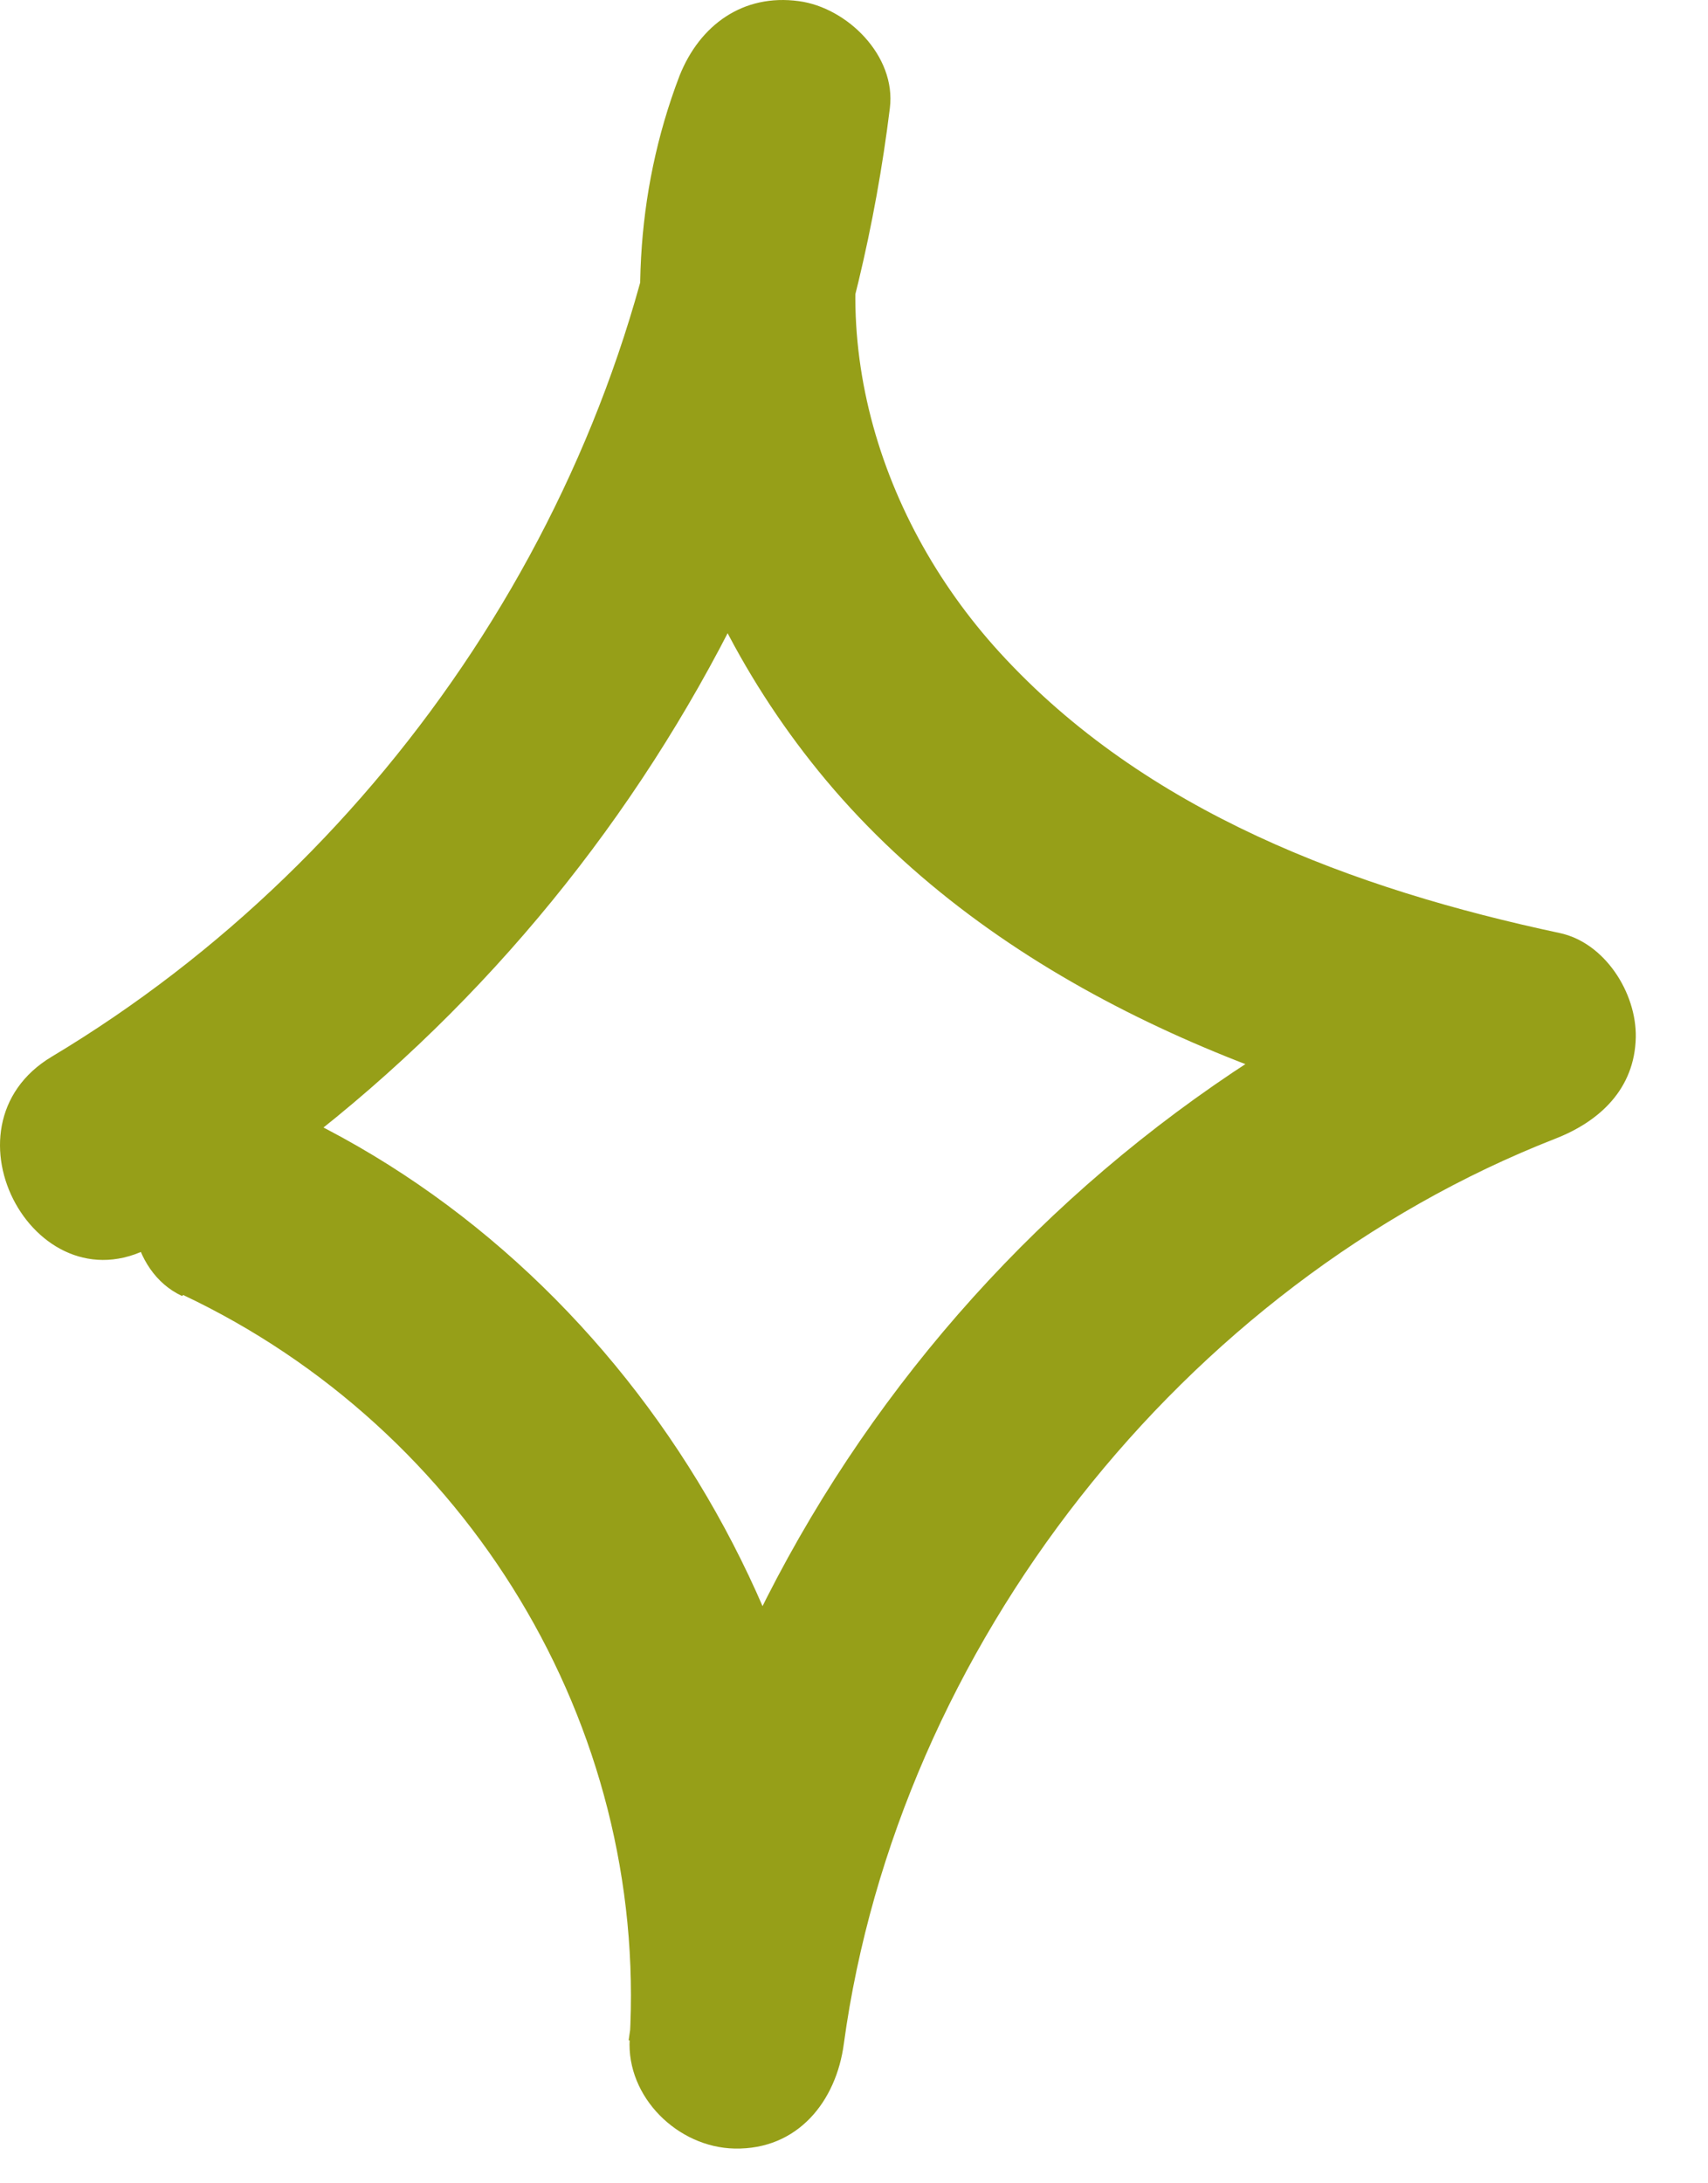 <?xml version="1.0" encoding="UTF-8"?> <svg xmlns="http://www.w3.org/2000/svg" width="18" height="23" viewBox="0 0 18 23" fill="none"><path d="M1.93 13.642C4.927 15.058 6.828 18.167 6.636 21.483C6.601 22.092 7.143 22.622 7.741 22.634C8.407 22.648 8.813 22.137 8.893 21.529C9.464 17.352 12.466 13.53 16.392 11.995C16.859 11.813 17.227 11.471 17.239 10.929C17.248 10.455 16.909 9.929 16.437 9.829C14.268 9.367 12.071 8.554 10.536 6.874C9.2 5.413 8.599 3.323 9.326 1.442L7.121 1.092C6.619 5.214 4.103 9.001 0.548 11.13C-0.698 11.872 0.402 13.859 1.648 13.105C5.934 10.528 8.768 6.093 9.378 1.138C9.446 0.586 8.925 0.079 8.419 0.012C7.833 -0.068 7.375 0.261 7.161 0.799C6.206 3.297 6.984 6.102 8.625 8.122C10.376 10.28 13.13 11.421 15.783 11.994L15.828 9.816C10.866 11.758 7.342 16.213 6.625 21.494L8.882 21.54C9.111 17.503 6.766 13.458 3.099 11.724C2.551 11.464 1.883 11.541 1.544 12.098C1.252 12.578 1.36 13.393 1.919 13.653L1.93 13.642Z" fill="#969F18"></path></svg> 